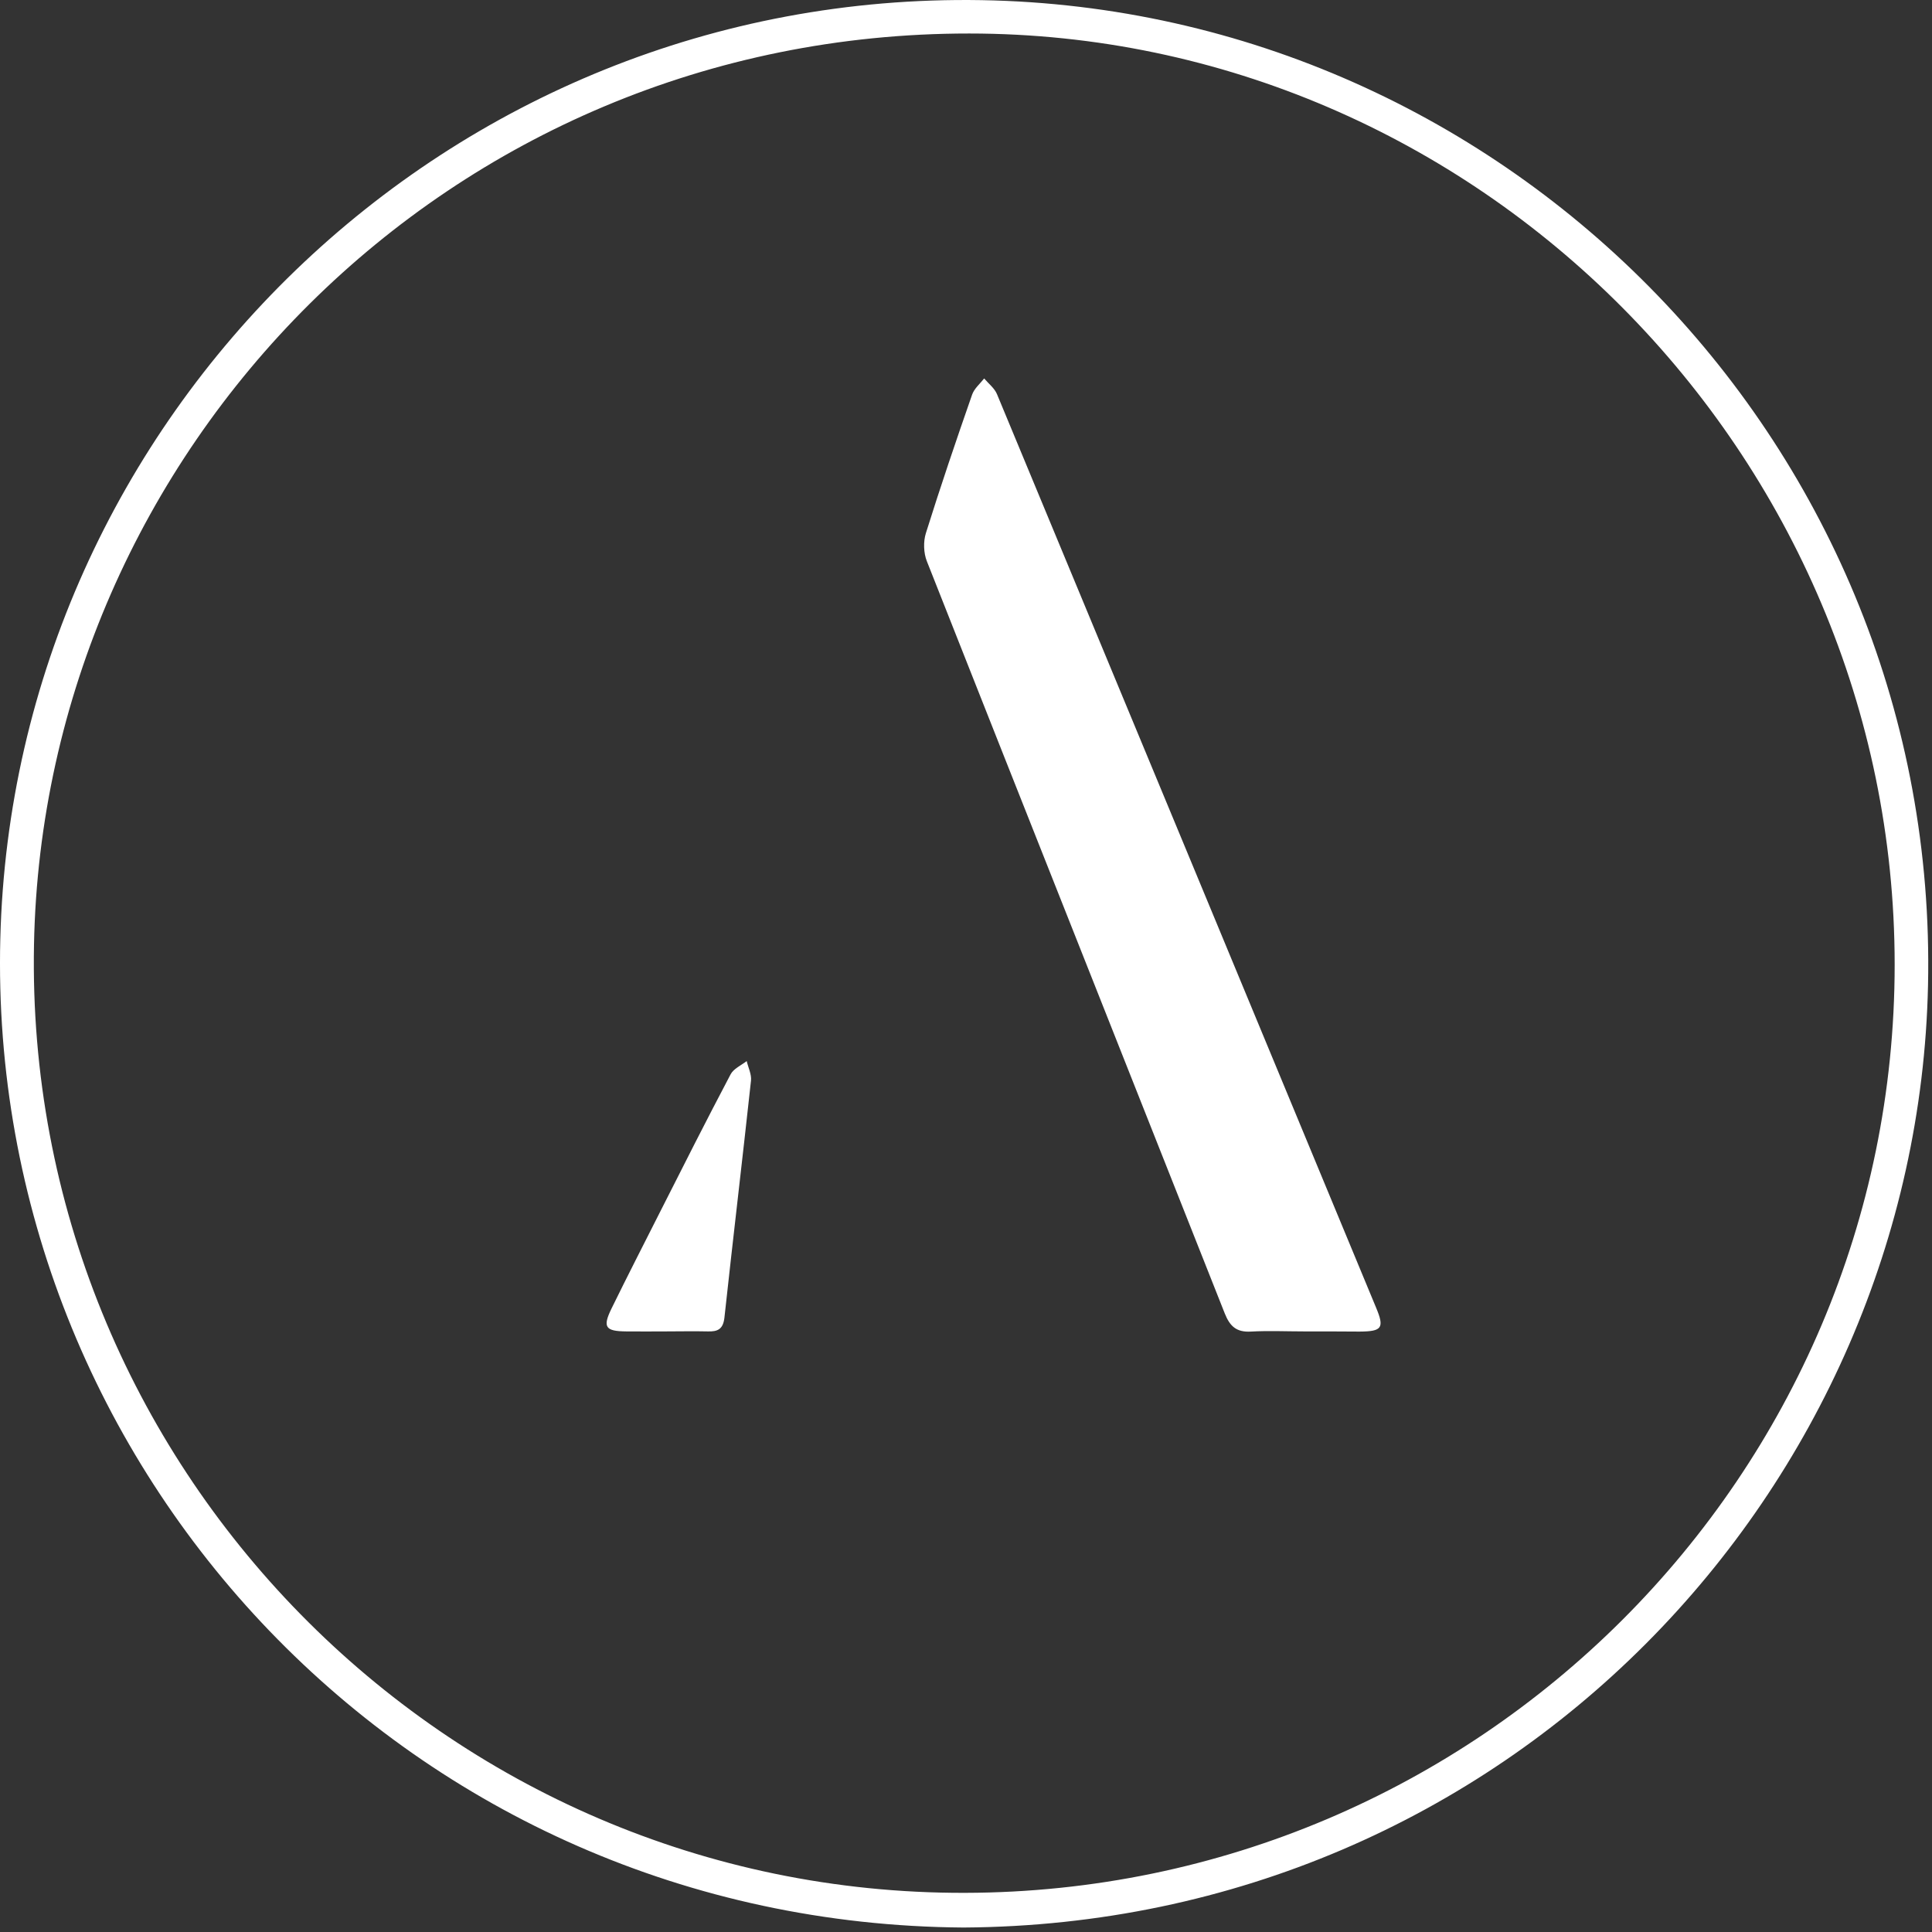 <svg width="117" height="117" viewBox="0 0 117 117" fill="none" xmlns="http://www.w3.org/2000/svg">
<rect x="0" y="0" width="117" height="117" fill="#333333" stroke="none"/>
<path d="M58.349 116.729C24.889 116.499 -0.801 89.049 0.019 56.839C0.819 25.259 27.079 -0.541 59.439 0.009C91.429 0.559 117.459 27.179 116.759 59.669C116.099 90.159 91.289 116.529 58.349 116.729ZM114.739 58.419C114.739 27.489 89.449 2.039 58.699 2.029C27.119 2.009 2.639 27.309 2.059 57.199C1.449 88.709 26.929 114.709 58.439 114.629C89.549 114.559 114.739 89.339 114.739 58.419Z" fill="white"/>
<path d="M78.98 80.629C77.9 80.629 76.82 80.579 75.75 80.639C74.88 80.689 74.48 80.319 74.17 79.539C68.16 64.349 62.13 49.179 56.13 33.989C55.93 33.489 55.91 32.799 56.07 32.289C56.95 29.479 57.9 26.679 58.87 23.899C59 23.529 59.35 23.239 59.6 22.919C59.87 23.239 60.23 23.509 60.38 23.879C68.04 42.309 75.68 60.739 83.33 79.179C83.85 80.419 83.7 80.629 82.34 80.639C81.22 80.629 80.1 80.629 78.98 80.629Z" fill="white"/>
<path d="M40.32 80.629C39.52 80.629 38.72 80.639 37.93 80.629C36.65 80.619 36.48 80.369 37.04 79.229C38 77.269 39 75.319 39.99 73.359C41.39 70.589 42.79 67.819 44.24 65.069C44.42 64.719 44.88 64.519 45.22 64.259C45.31 64.649 45.52 65.059 45.48 65.439C44.96 70.229 44.39 75.009 43.87 79.799C43.79 80.499 43.46 80.649 42.86 80.629C41.99 80.609 41.15 80.629 40.32 80.629Z" fill="white"/>
</svg>
